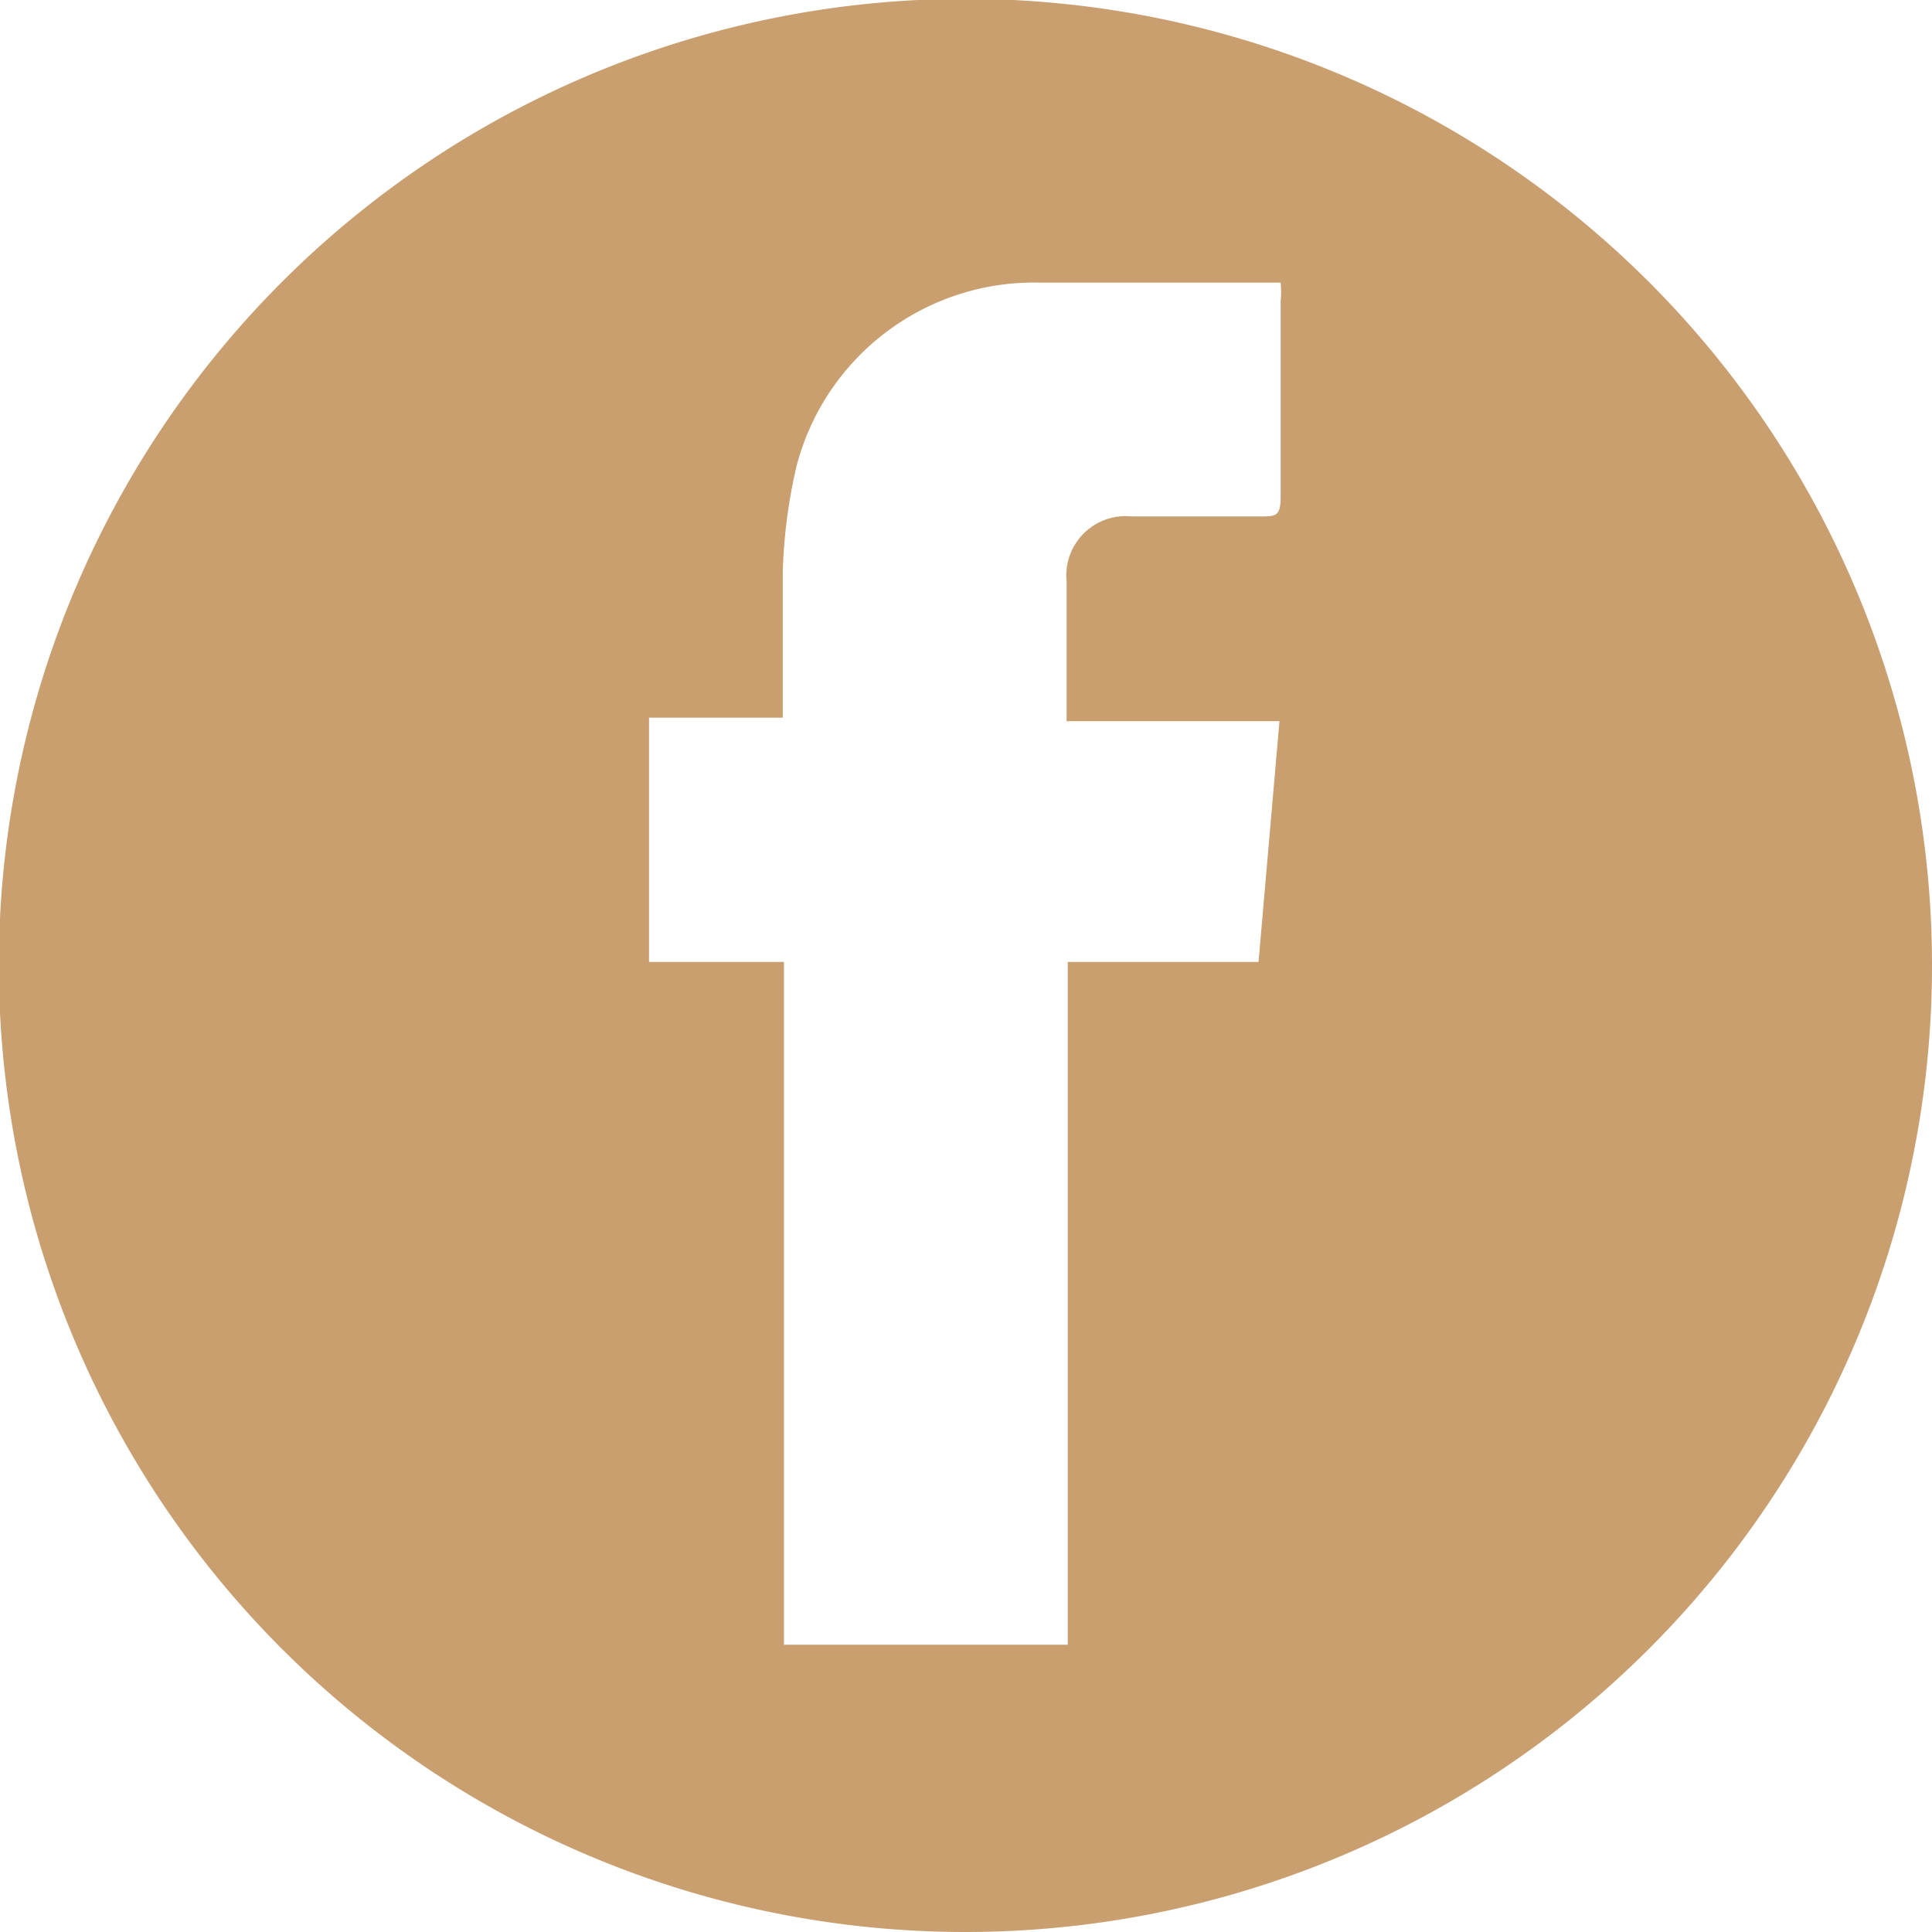 <svg xmlns="http://www.w3.org/2000/svg" viewBox="0 0 16.61 16.61"><defs><style>.cls-1{fill:#c99f70;}</style></defs><title>icon-facebook</title><g id="Layer_2" data-name="Layer 2"><g id="Layer_1-2" data-name="Layer 1"><path class="cls-1" d="M8.31,16.61a8.31,8.31,0,1,1,8.3-8.28A8.31,8.31,0,0,1,8.31,16.61ZM9.17,6.2V5a.51.51,0,0,1,.56-.56h1.1c.14,0,.18,0,.18-.17,0-.56,0-1.12,0-1.68a.78.78,0,0,0,0-.16c-.7,0-1.38,0-2.06,0A2.11,2.11,0,0,0,6.85,4a4.53,4.53,0,0,0-.12.91c0,.41,0,.82,0,1.26H5.58V8.27H6.74v5.87H9.18V8.27h1.64L11,6.2Z"/></g></g></svg>